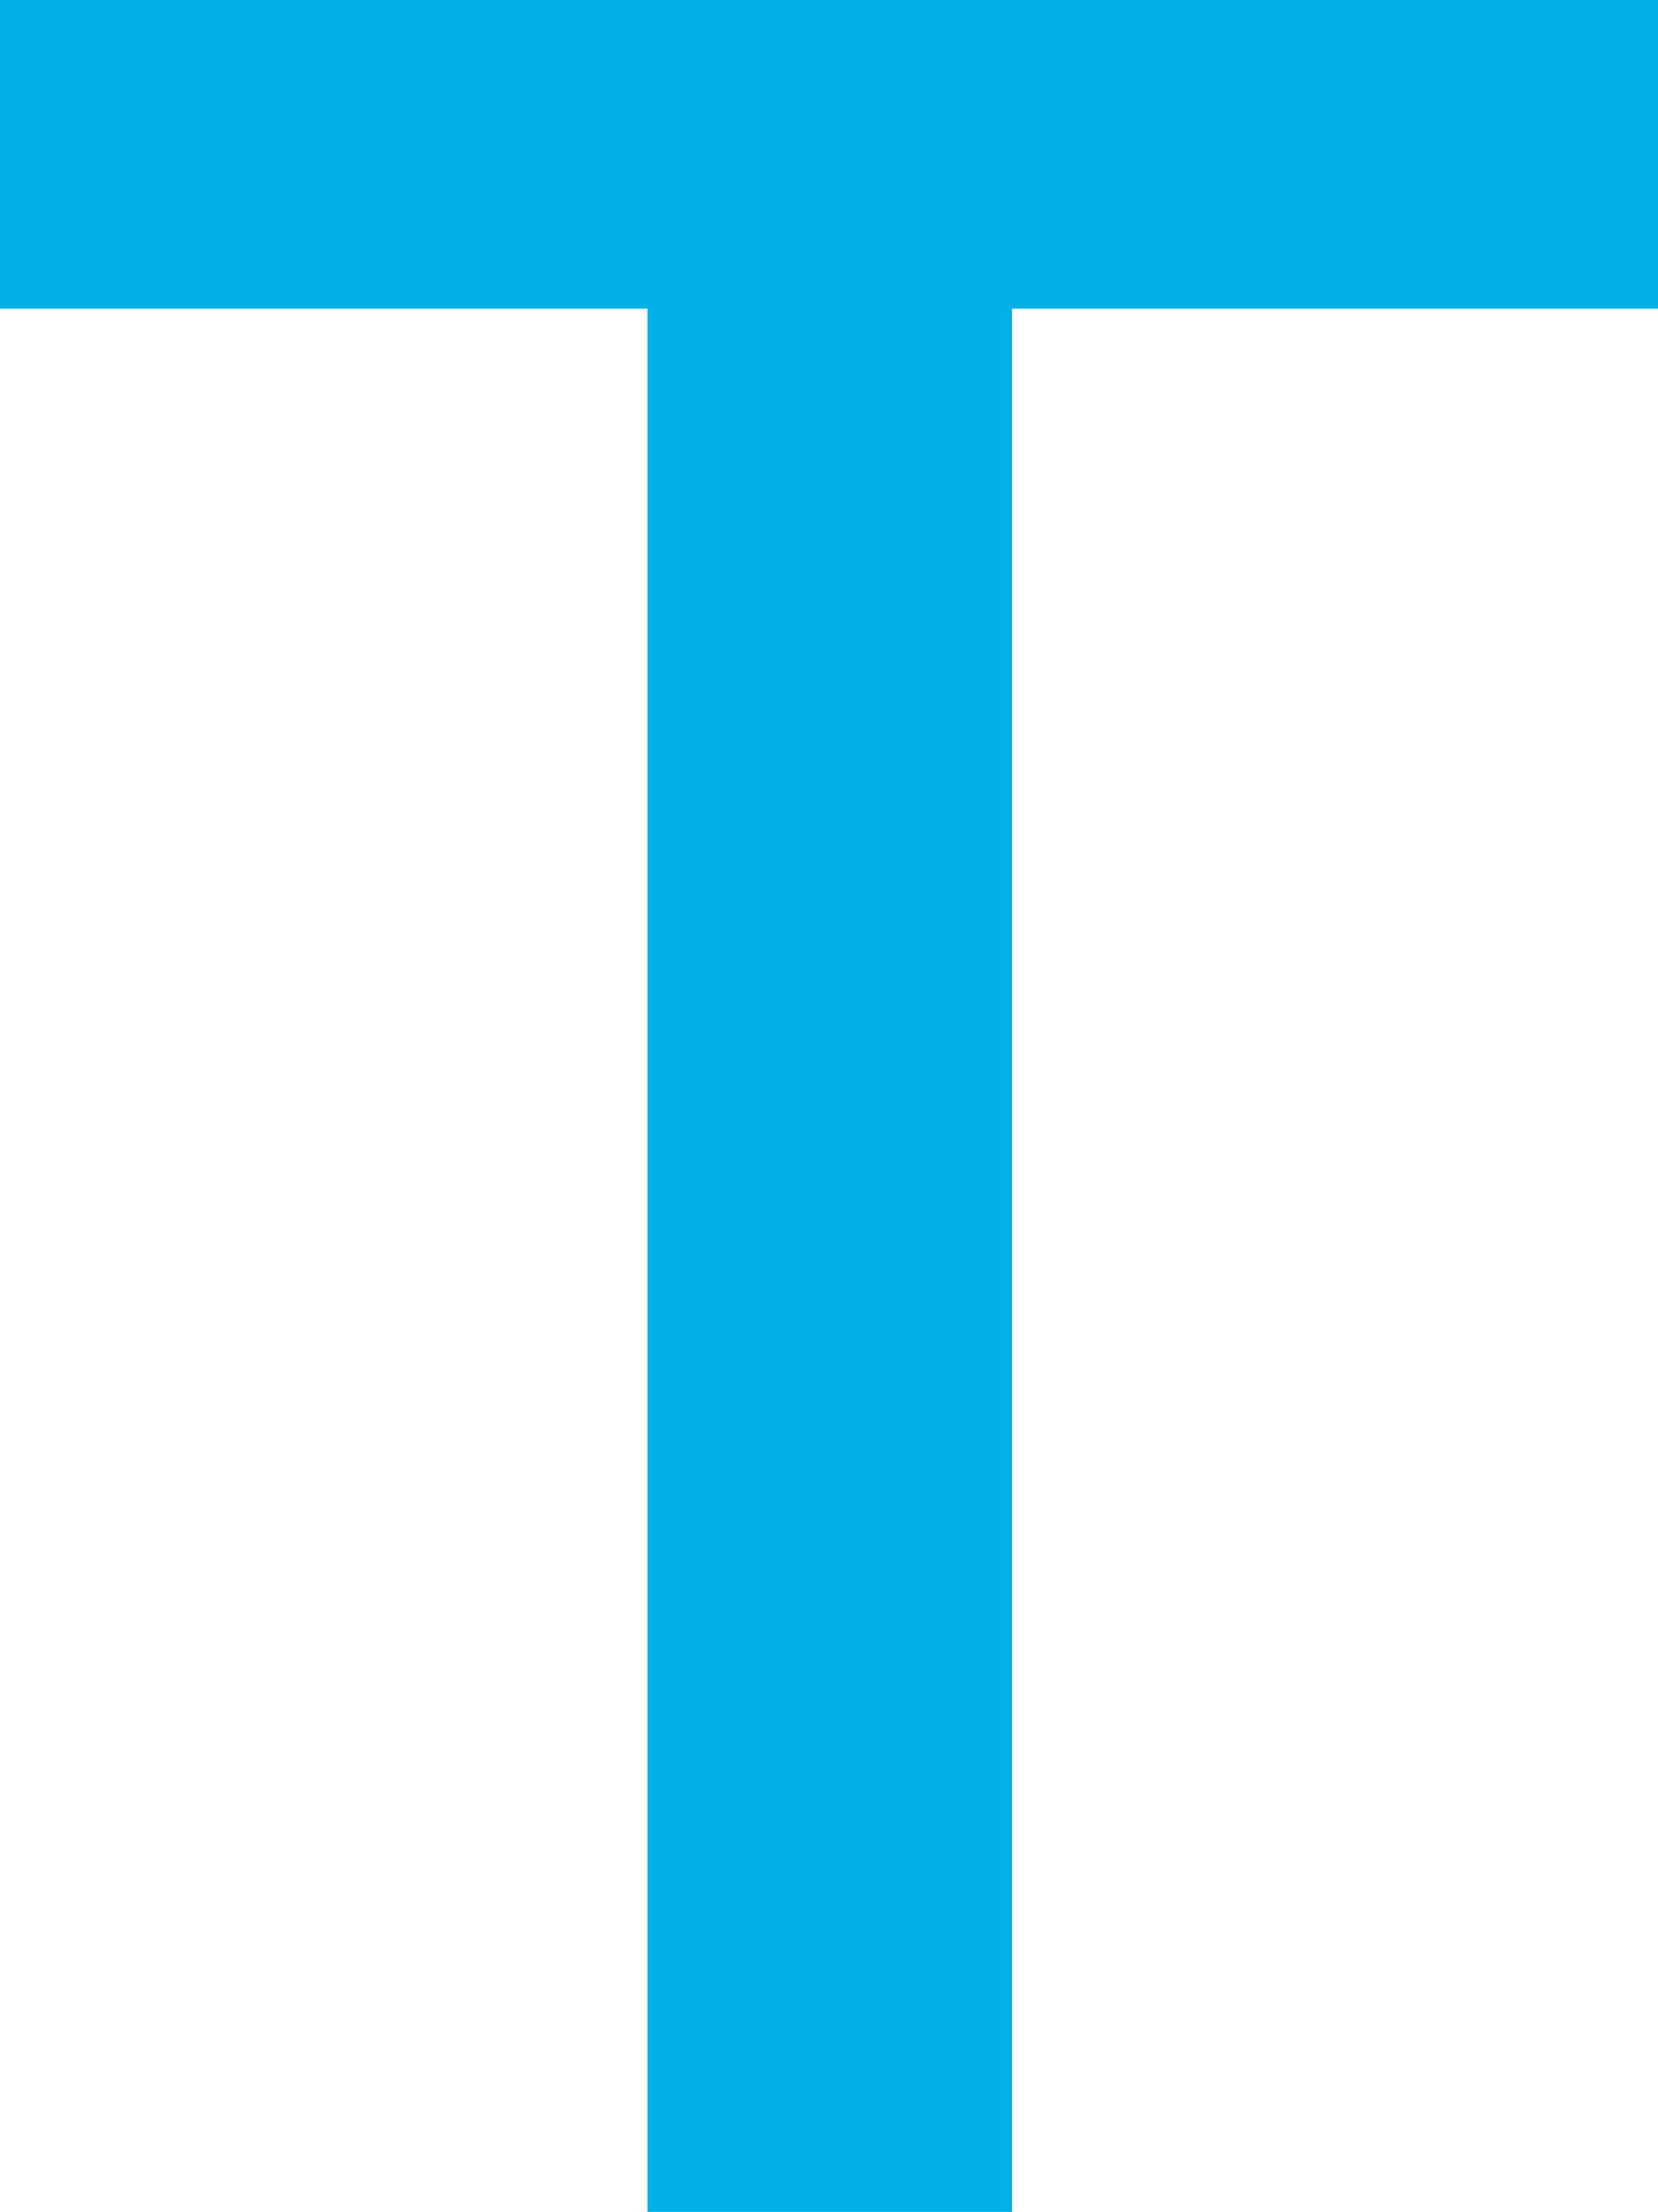<?xml version="1.0" encoding="UTF-8"?>
<svg id="Layer_2" data-name="Layer 2" xmlns="http://www.w3.org/2000/svg" width="749.66" height="1000" viewBox="0 0 749.66 1000">
  <defs>
    <style>
      .cls-1 {
        fill: #00b0e6;
      }
    </style>
  </defs>
  <g id="Layer_1-2" data-name="Layer 1">
    <path class="cls-1" d="M457.59,1000h-164.84V139.53H0V0H749.66V139.53H457.59V1000Z"/>
  </g>
</svg>
